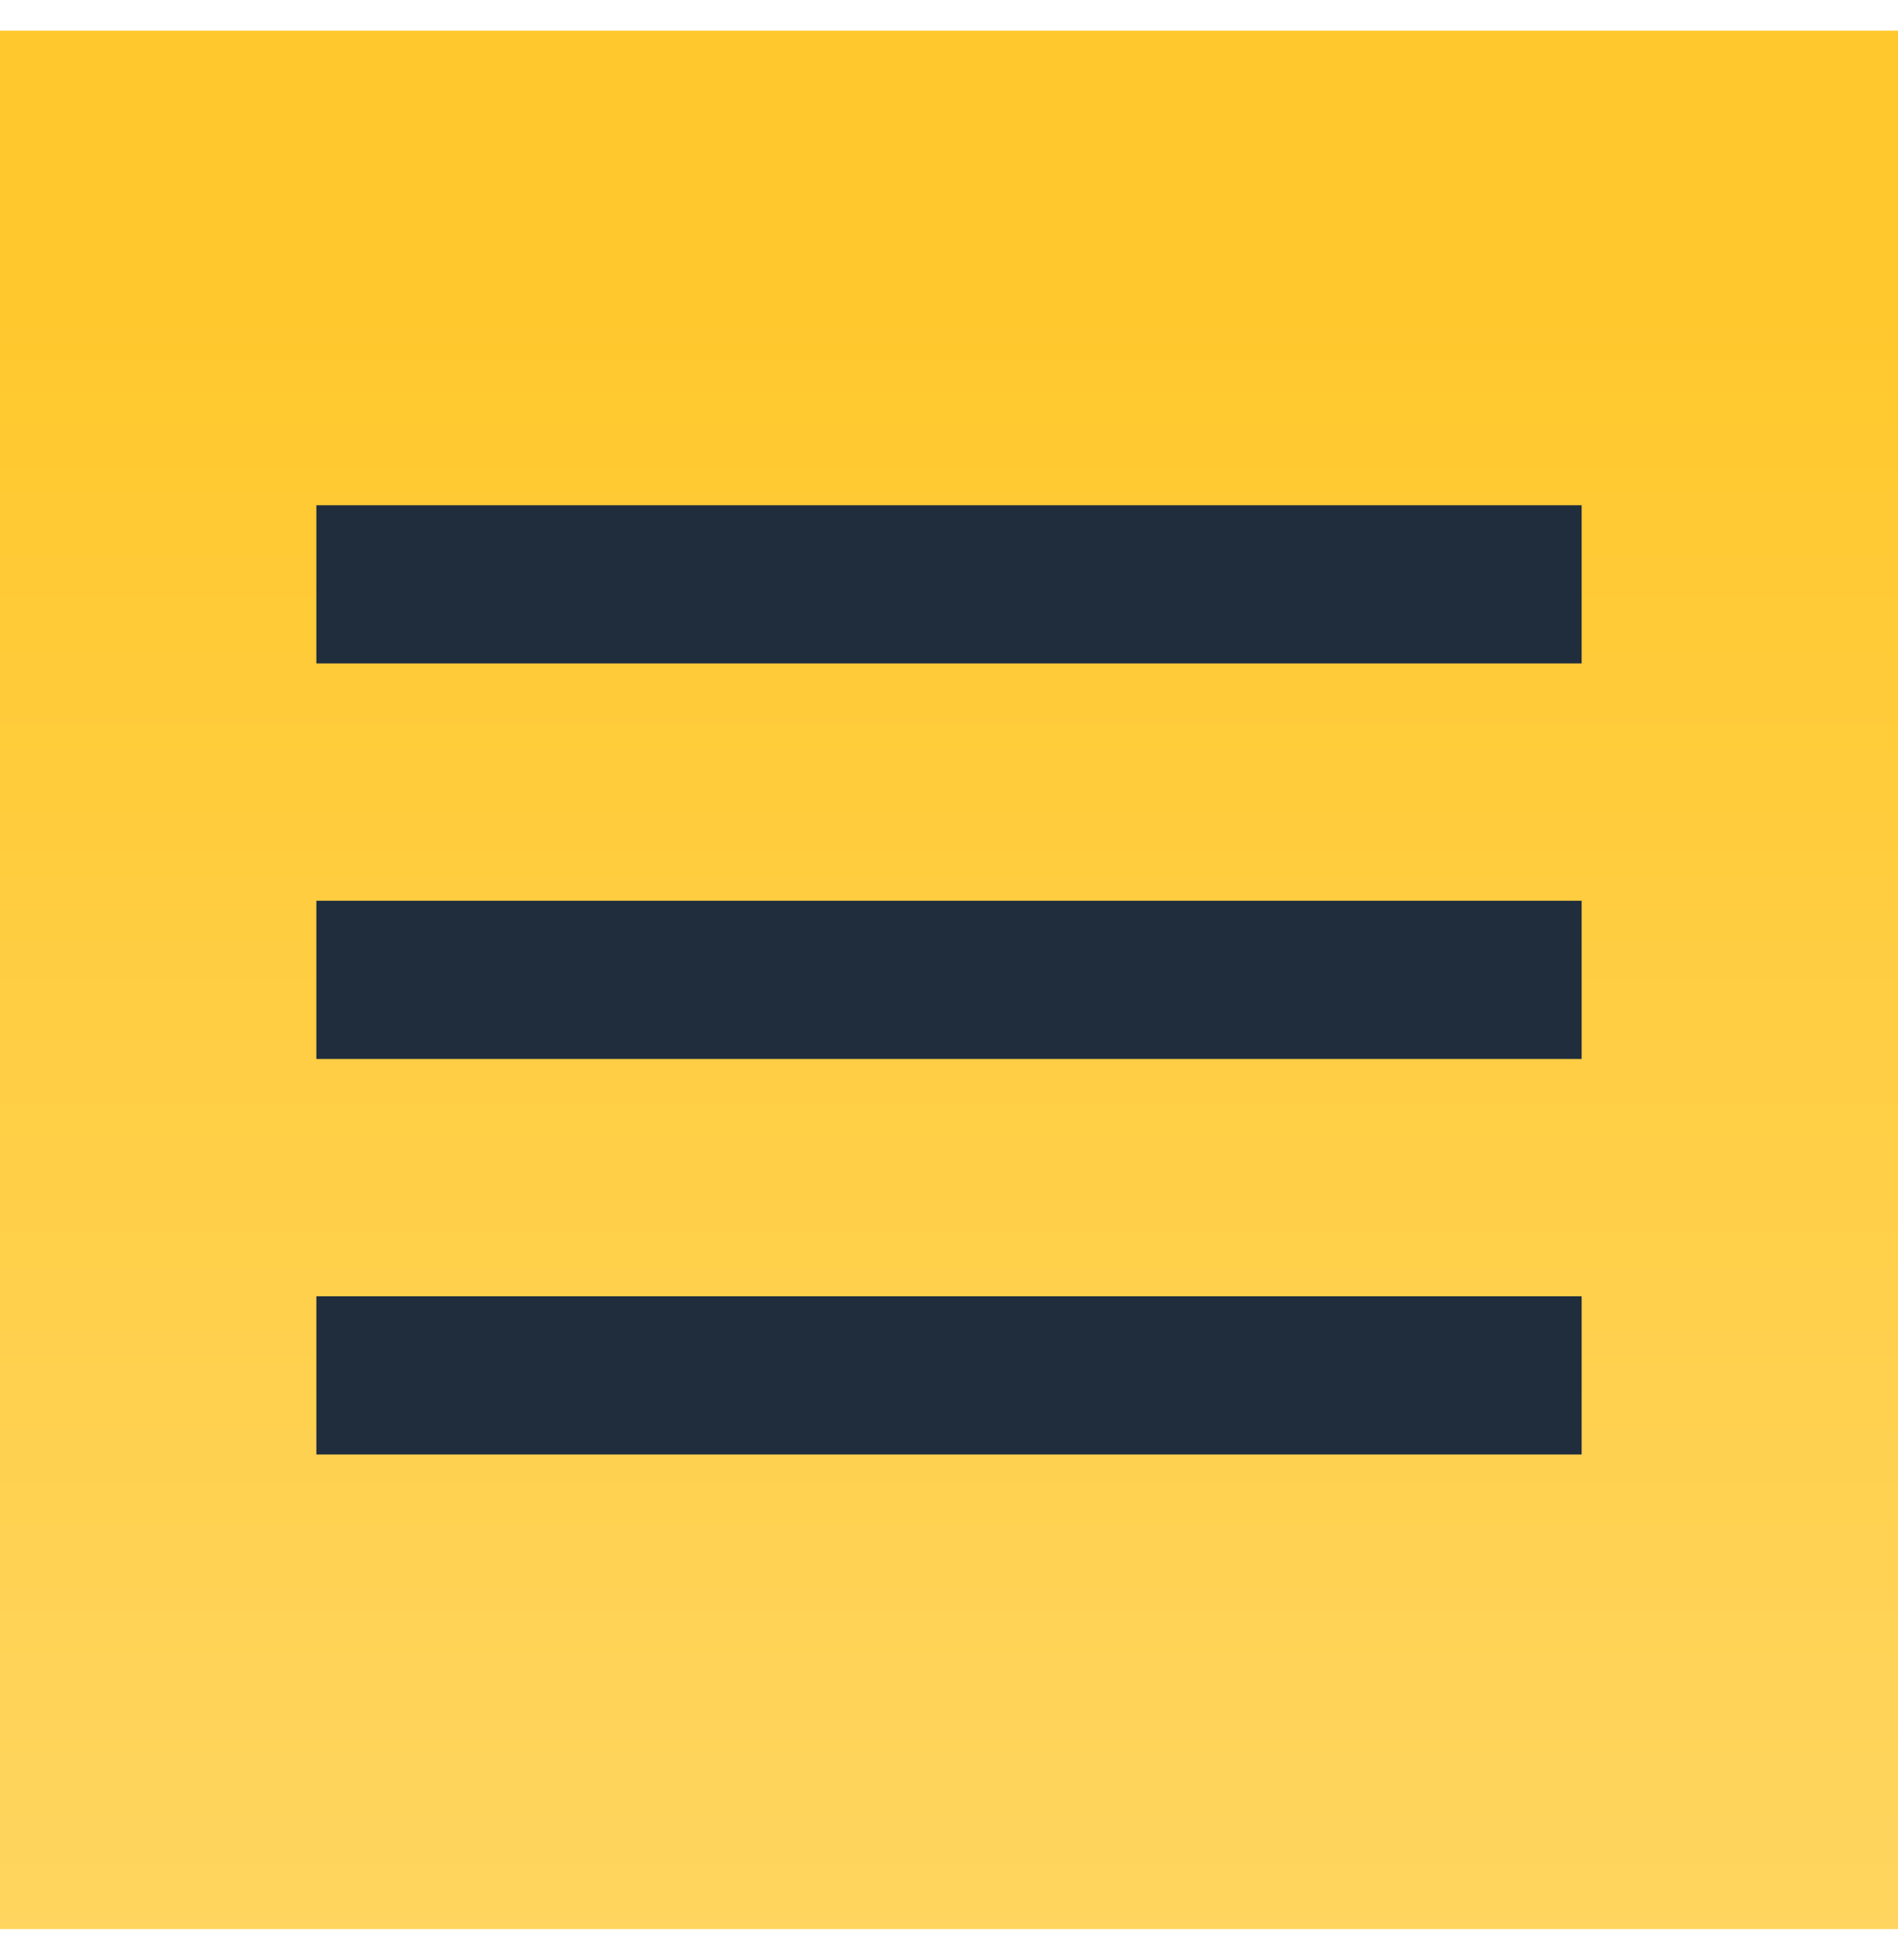 <svg width="31" height="32" viewBox="0 0 31 32" fill="none" xmlns="http://www.w3.org/2000/svg">
<rect width="31" height="31" transform="translate(0 0.5)" fill="url(#paint0_linear_909_7239)"/>
<path d="M5.167 8.25H25.833V10.833H5.167V8.25ZM5.167 14.708H25.833V17.292H5.167V14.708ZM5.167 21.167H25.833V23.75H5.167V21.167Z" fill="#202D3D"/>
<defs>
<linearGradient id="paint0_linear_909_7239" x1="15.5" y1="4.06" x2="15.5" y2="31" gradientUnits="userSpaceOnUse">
<stop stop-color="#FFC82C"/>
<stop offset="1" stop-color="#FFD55F"/>
</linearGradient>
</defs>
</svg>
